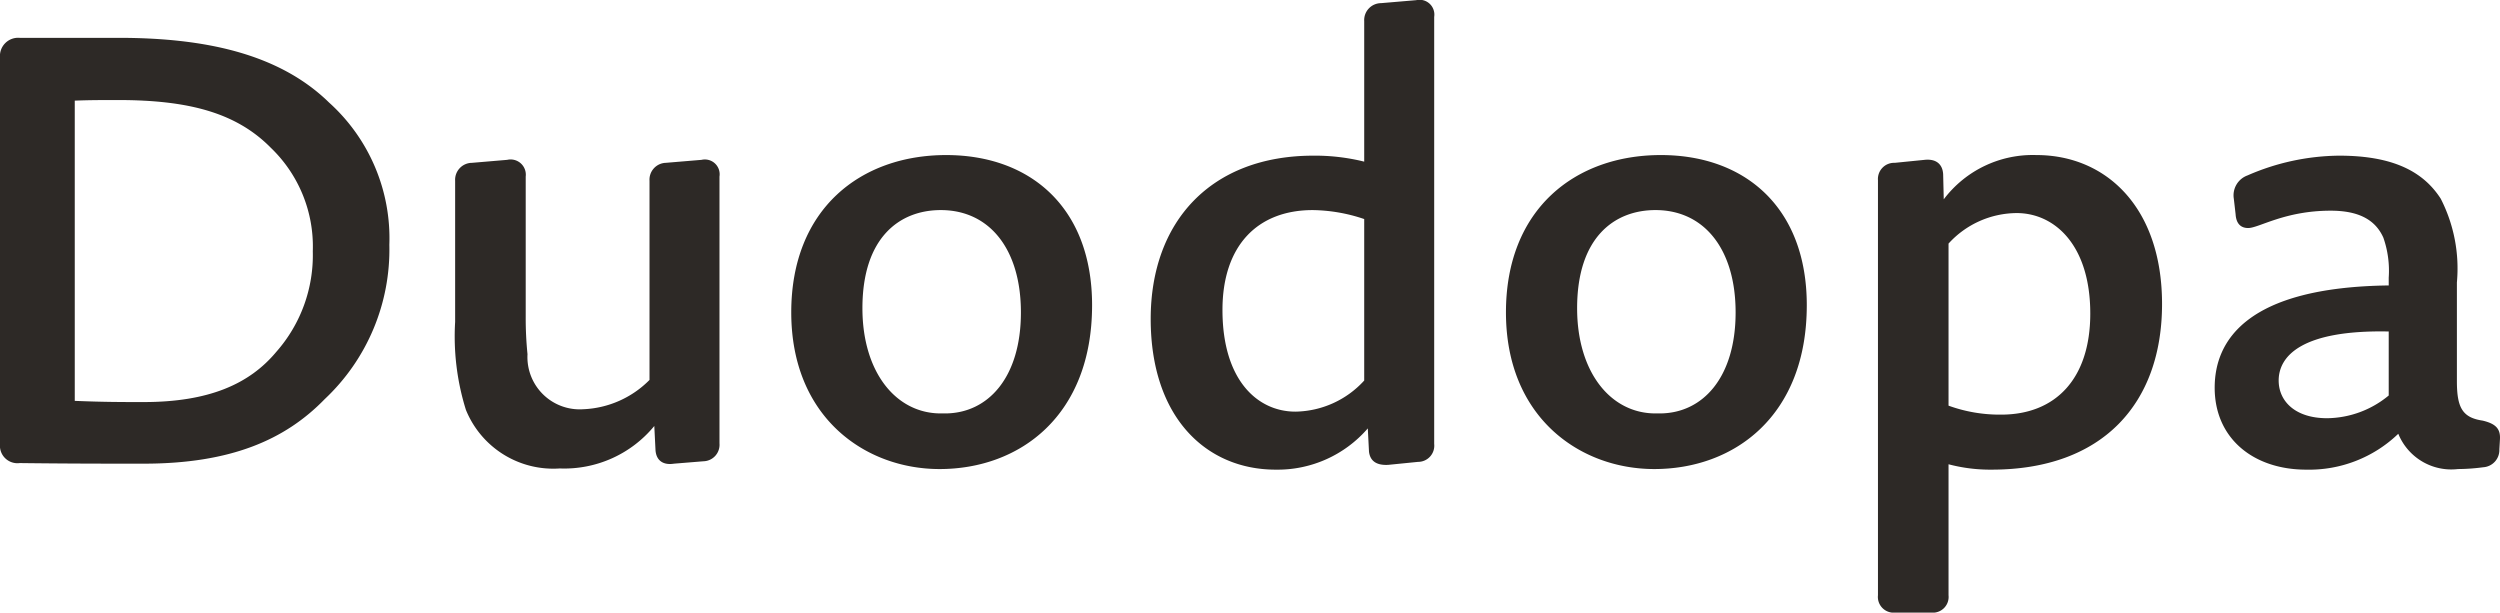 <svg xmlns="http://www.w3.org/2000/svg" width="125.402" height="30.728" viewBox="0 0 125.402 30.728"><defs><style>.a{fill:#2d2926}</style></defs><path class="a" d="M19.53 12.278a9.161 9.161 0 0 0-3.03-7.14c-2.55-2.49-6.33-3.24-10.56-3.24H.99a.914.914 0 0 0-.99.99v19.38a.879.879 0 0 0 .99.96c2.4.03 4.32.03 6.21.03 4.38 0 7.11-1.2 9.09-3.24a10.292 10.292 0 0 0 3.24-7.74zm-3.84.33a7.322 7.322 0 0 1-1.83 5.04c-1.35 1.62-3.39 2.52-6.66 2.52-1.08 0-1.98 0-3.45-.06V5.048c.78-.03 1.41-.03 2.16-.03 3.54 0 5.94.63 7.68 2.4a6.857 6.857 0 0 1 2.1 5.19zm19.59 10.53a.829.829 0 0 0 .81-.9V8.858a.743.743 0 0 0-.9-.84l-1.8.15a.846.846 0 0 0-.81.9v9.99a4.959 4.959 0 0 1-3.33 1.47 2.622 2.622 0 0 1-2.79-2.76 18.154 18.154 0 0 1-.09-1.89v-7.02a.764.764 0 0 0-.93-.84l-1.77.15a.851.851 0 0 0-.84.9v7.08a12.344 12.344 0 0 0 .54 4.41 4.731 4.731 0 0 0 4.71 2.94 5.845 5.845 0 0 0 4.74-2.13l.06 1.2c.03.51.36.78.93.69zm19.5-7.83c0-4.89-3.09-7.53-7.32-7.53-4.29 0-7.77 2.7-7.77 7.89 0 5.28 3.72 7.86 7.44 7.86 4.02 0 7.65-2.67 7.65-8.22zm-3.57.36c0 3.27-1.65 5.07-3.81 5.07h-.21c-2.25 0-3.93-2.07-3.93-5.28 0-3.54 1.86-4.92 3.93-4.92 2.46 0 4.02 1.98 4.02 5.13zm19.92 7.5a.812.812 0 0 0 .81-.9V.848a.743.743 0 0 0-.9-.84l-1.77.15a.851.851 0 0 0-.84.9v7.05a10.233 10.233 0 0 0-2.55-.3c-5.13 0-8.16 3.3-8.16 8.19 0 4.95 2.79 7.56 6.27 7.56a5.978 5.978 0 0 0 4.62-2.07l.06 1.17c.06.48.39.69.96.66zm-2.7-4.08a4.759 4.759 0 0 1-3.45 1.56c-1.89 0-3.66-1.56-3.66-5.1 0-3.21 1.74-5.01 4.53-5.01a8.325 8.325 0 0 1 2.58.45zm22.2-3.78c0-4.89-3.09-7.53-7.32-7.53-4.29 0-7.77 2.7-7.77 7.89 0 5.28 3.72 7.86 7.44 7.86 4.02 0 7.65-2.67 7.65-8.22zm-3.57.36c0 3.27-1.65 5.07-3.81 5.07h-.21c-2.25 0-3.93-2.07-3.93-5.28 0-3.54 1.86-4.92 3.93-4.92 2.46 0 4.02 1.98 4.02 5.13zm15.09-7.89a5.593 5.593 0 0 0-4.65 2.22l-.03-1.26c-.03-.51-.36-.78-.93-.72l-1.5.15a.811.811 0 0 0-.84.87v20.82a.79.79 0 0 0 .87.87h1.8a.79.79 0 0 0 .87-.87v-6.57a8.19 8.19 0 0 0 2.16.27c5.58 0 8.55-3.33 8.55-8.31 0-4.86-2.82-7.47-6.3-7.47zm-1.77 13.02a7.521 7.521 0 0 1-2.64-.45v-8.13a4.656 4.656 0 0 1 3.42-1.53c1.89 0 3.69 1.59 3.69 5.04 0 3.27-1.74 5.07-4.47 5.07zm15.3 2.76a6.444 6.444 0 0 0 4.62-1.8 2.871 2.871 0 0 0 3 1.77 9.933 9.933 0 0 0 1.26-.09.866.866 0 0 0 .81-.9l.03-.51c.03-.54-.24-.78-.87-.93-1.02-.15-1.29-.66-1.29-1.98v-4.95a7.69 7.69 0 0 0-.81-4.2c-.87-1.35-2.37-2.16-5.1-2.16a11.7 11.7 0 0 0-4.59.99 1.062 1.062 0 0 0-.69 1.17l.09.78c.03.48.27.69.63.69.54 0 1.83-.87 4.14-.87 1.44 0 2.25.48 2.64 1.35a5.021 5.021 0 0 1 .27 2.01v.39c-7.11.09-8.73 2.76-8.73 5.13 0 2.55 1.95 4.11 4.59 4.11zm1.05-2.58c-1.62 0-2.43-.87-2.43-1.89 0-1.2 1.11-2.55 5.52-2.46v3.21a4.924 4.924 0 0 1-3.09 1.14z"/></svg>